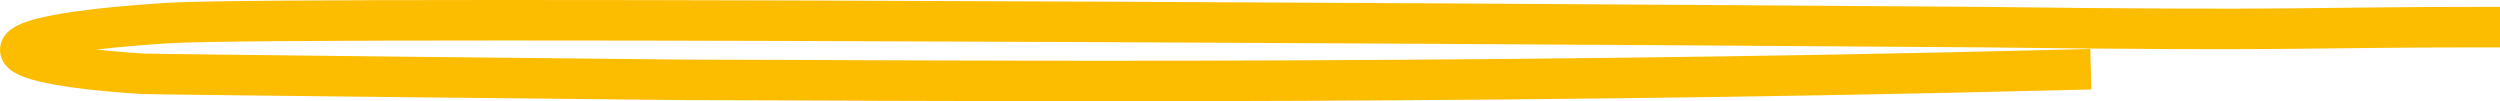 <?xml version="1.0" encoding="UTF-8"?> <svg xmlns="http://www.w3.org/2000/svg" width="247" height="10" viewBox="0 0 247 10" fill="none"><path d="M204.574 6.888C141.255 8.491 84.965 7.89 67.793 7.89C66.496 7.89 14.992 7.348 14.066 7.288C-1.619 6.287 -3.248 3.555 16.553 2.279C28.99 1.477 194.033 2.656 195.909 2.68C227.977 3.08 227.529 2.68 245 2.68" stroke="#FCBC00" stroke-width="4" stroke-linecap="square" stroke-linejoin="round"></path></svg> 